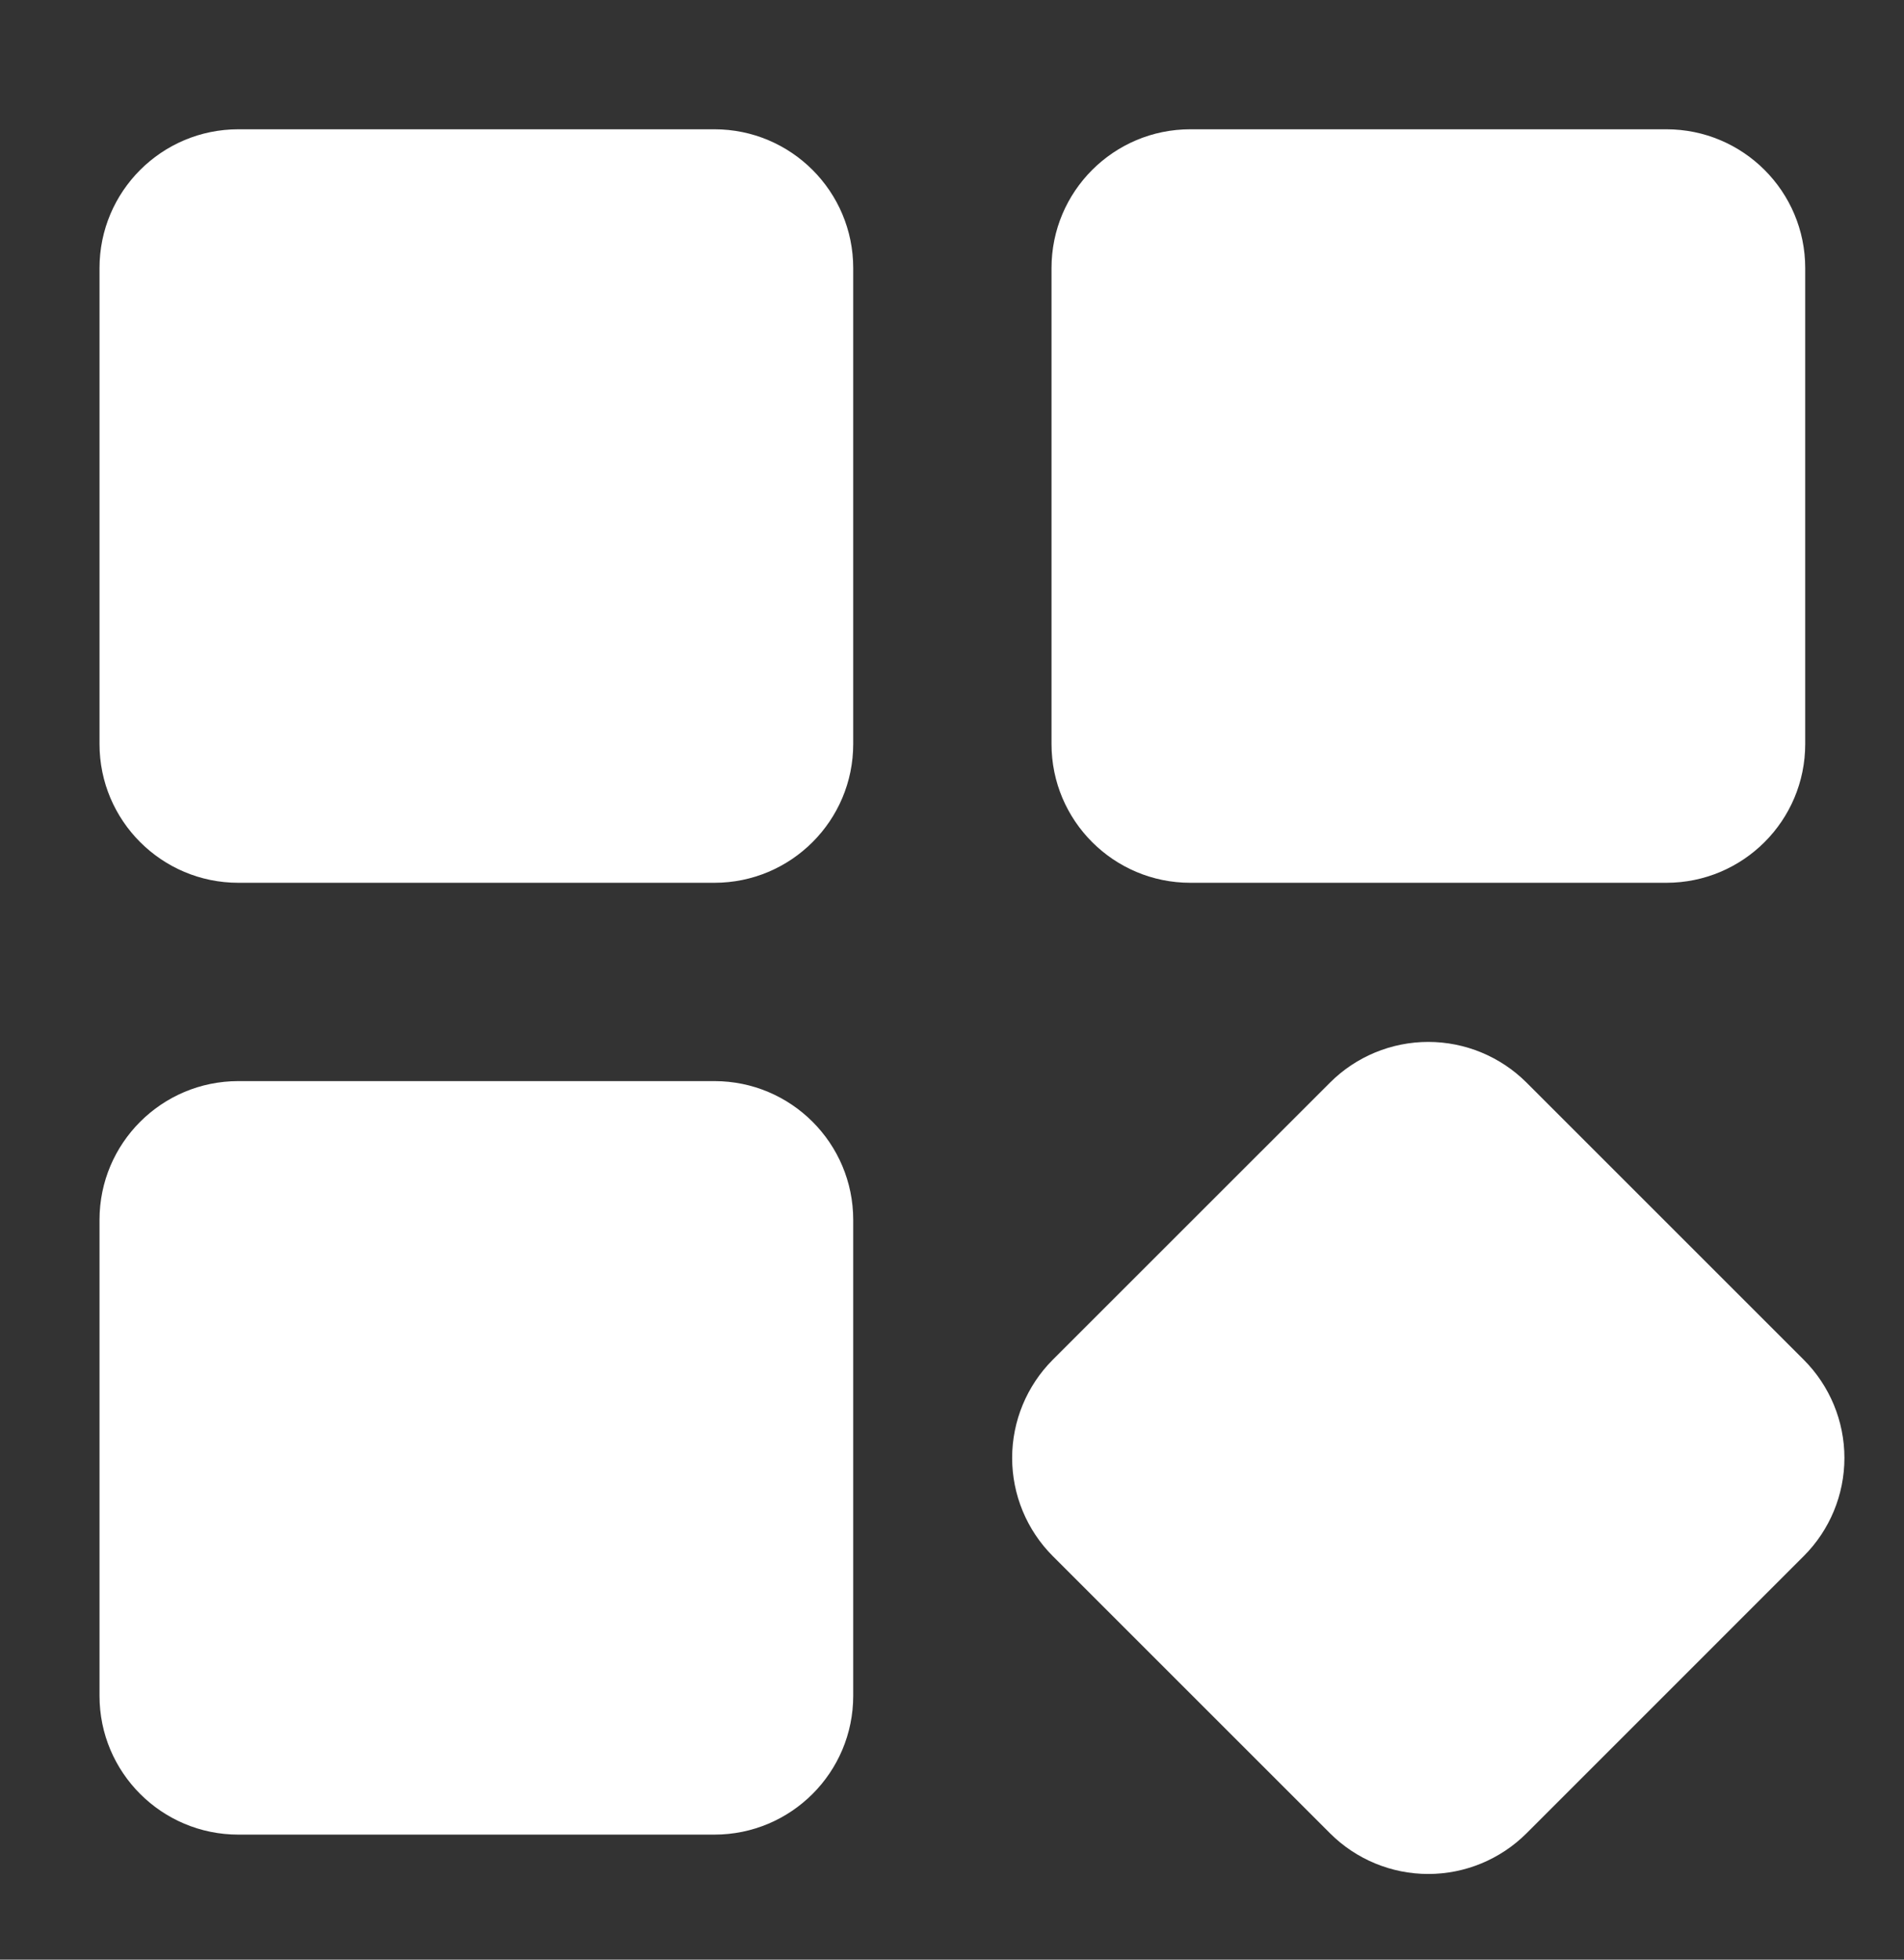 <svg width="34" height="35" viewBox="0 0 34 35" fill="none" xmlns="http://www.w3.org/2000/svg">
<rect x="0" y="0" width="34" height="35" fill="#333333" stroke="none"/>
<path d="M29.756 2.309H21.256C19.887 2.309 18.777 3.419 18.777 4.788V13.288C18.777 14.657 19.887 15.767 21.256 15.767H29.756C31.126 15.767 32.236 14.657 32.236 13.288V4.788C32.236 3.419 31.126 2.309 29.756 2.309Z" fill="white"/>
<path d="M32.21 24.286L27.258 19.334C26.792 18.87 26.162 18.609 25.505 18.609C24.848 18.609 24.217 18.87 23.752 19.334L18.799 24.286C18.335 24.752 18.074 25.382 18.074 26.039C18.074 26.697 18.335 27.327 18.799 27.792L23.752 32.745C24.217 33.209 24.847 33.47 25.505 33.47C26.162 33.47 26.792 33.209 27.258 32.745L32.21 27.792C32.675 27.327 32.936 26.697 32.936 26.039C32.936 25.382 32.675 24.752 32.21 24.286Z" fill="white"/>
<path d="M12.757 2.309H4.257C2.887 2.309 1.777 3.419 1.777 4.788V13.288C1.777 14.657 2.887 15.767 4.257 15.767H12.757C14.126 15.767 15.236 14.657 15.236 13.288V4.788C15.236 3.419 14.126 2.309 12.757 2.309Z" fill="white"/>
<path d="M12.757 19.309H4.257C2.887 19.309 1.777 20.419 1.777 21.788V30.288C1.777 31.657 2.887 32.767 4.257 32.767H12.757C14.126 32.767 15.236 31.657 15.236 30.288V21.788C15.236 20.419 14.126 19.309 12.757 19.309Z" fill="white"/>
</svg>
